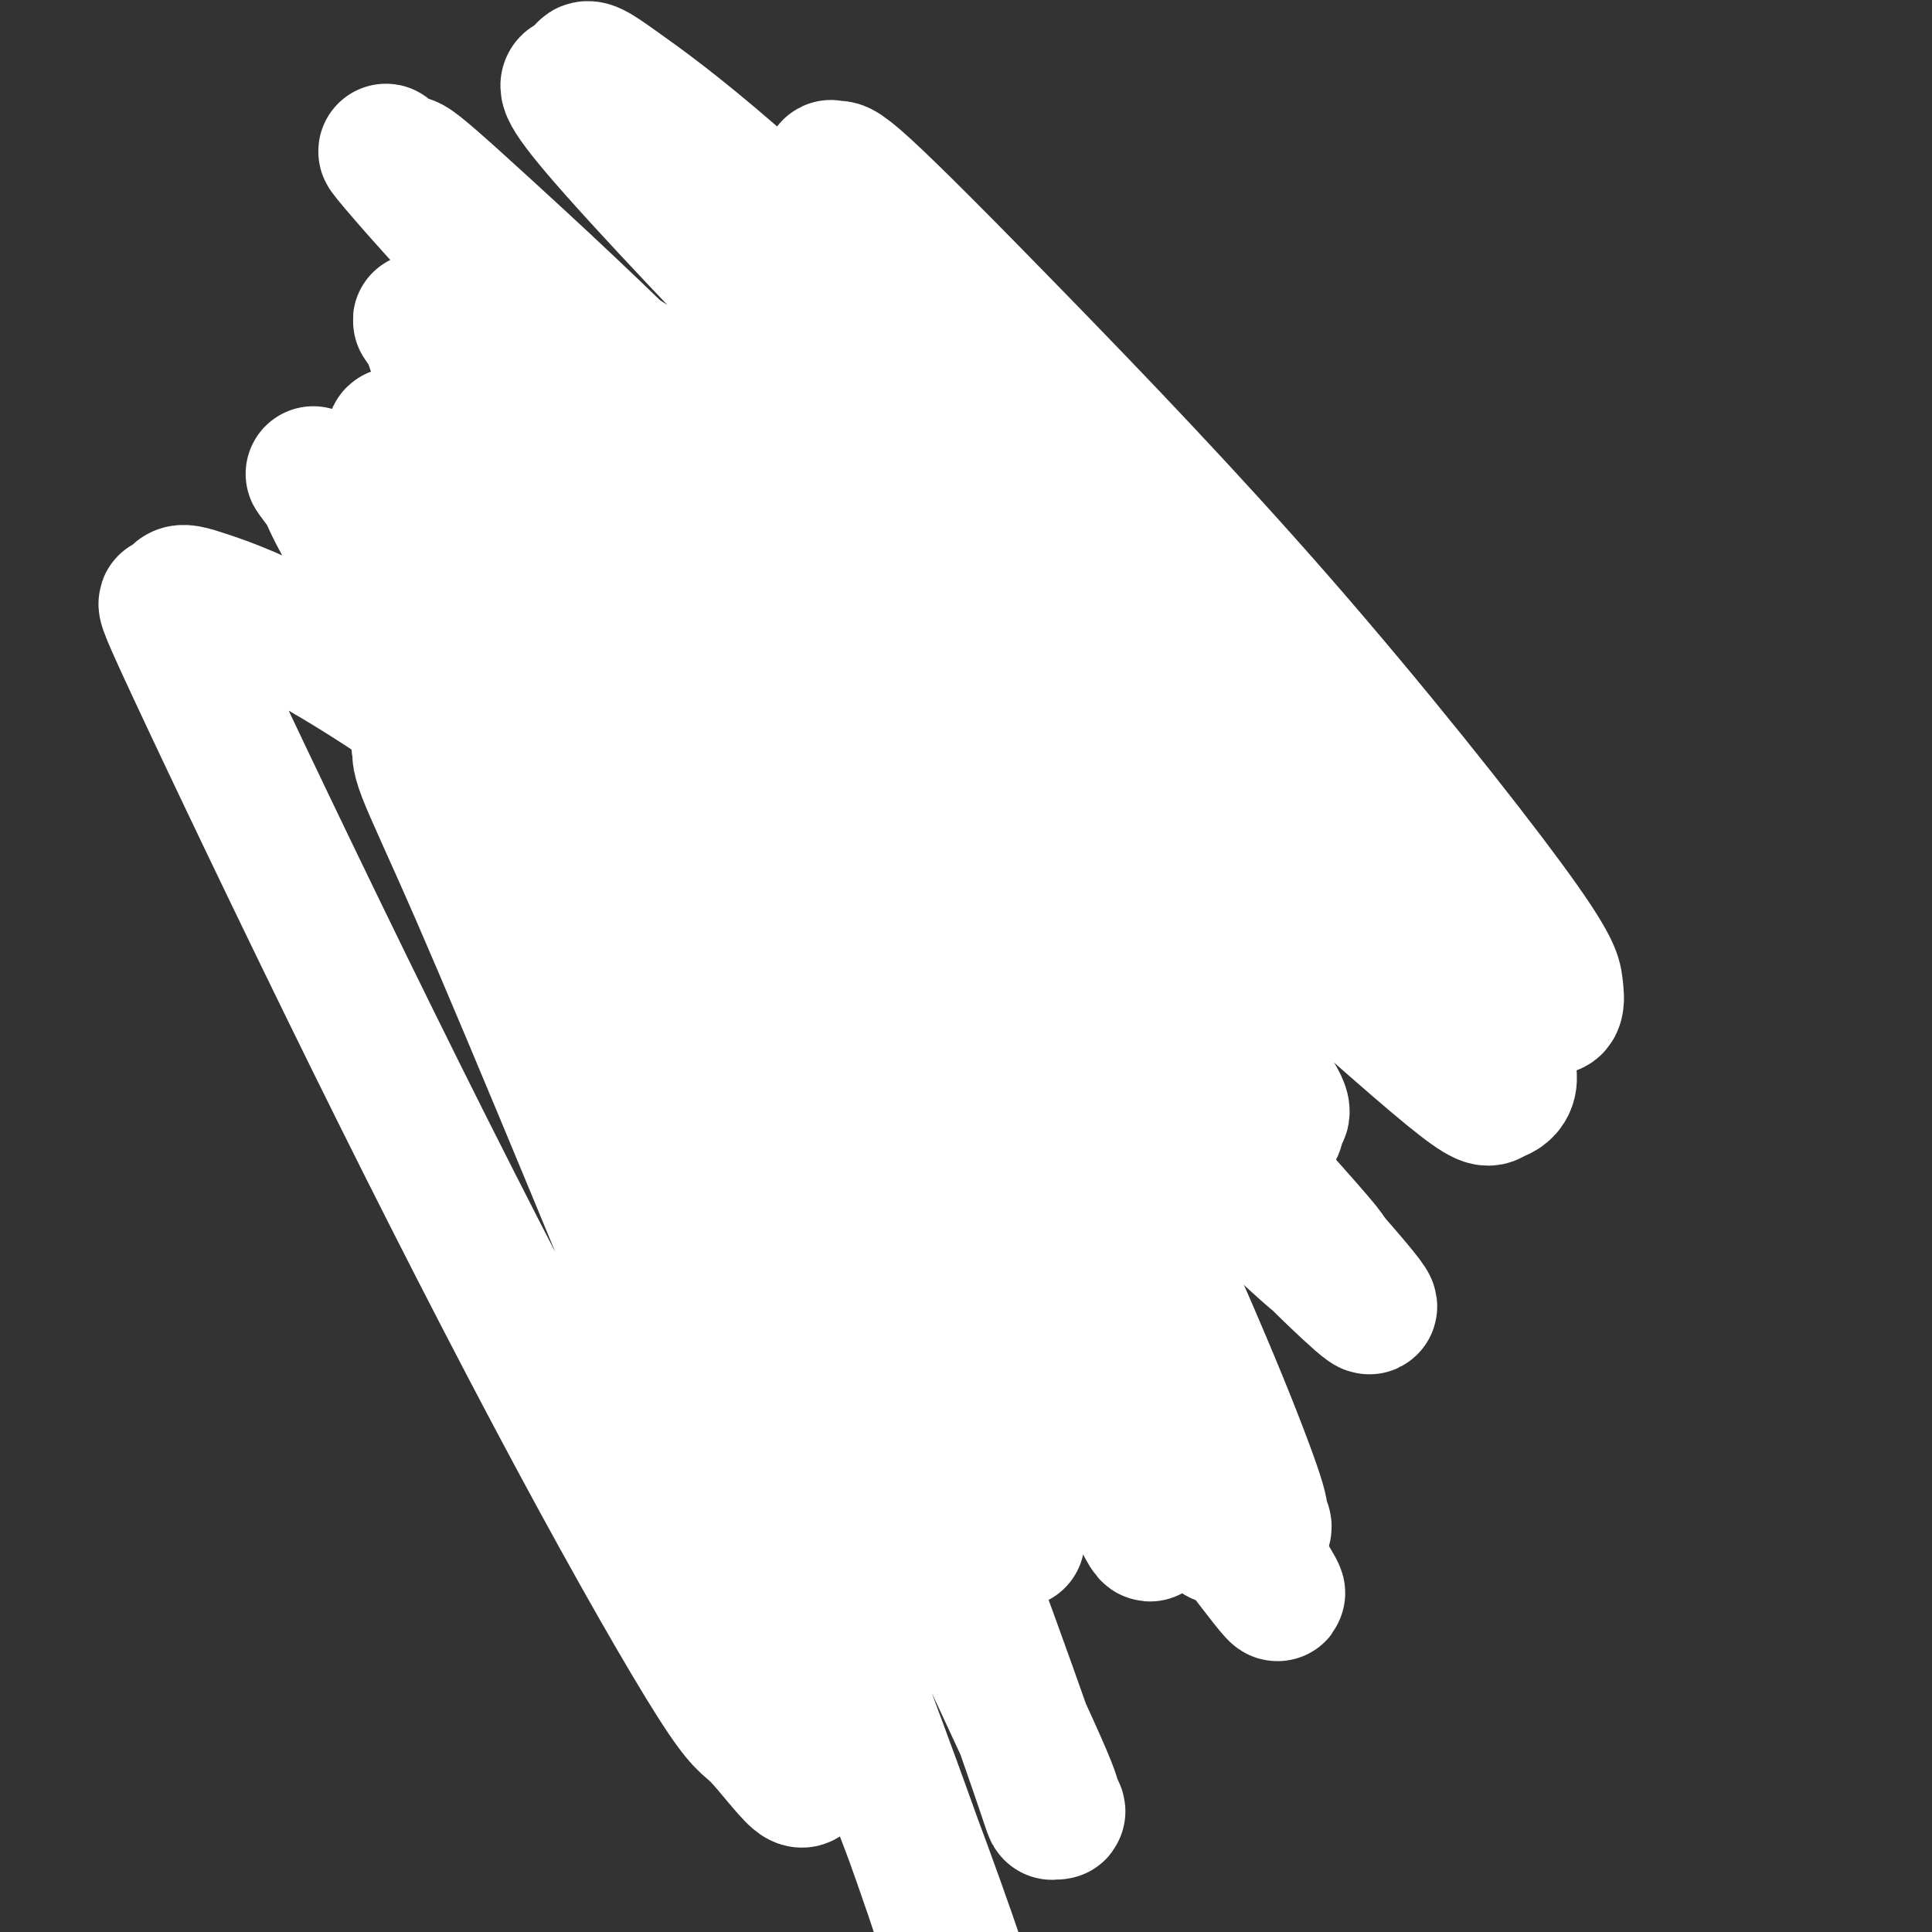 <svg viewBox='0 0 400 400' version='1.1' xmlns='http://www.w3.org/2000/svg' xmlns:xlink='http://www.w3.org/1999/xlink'><rect x="0" y="0" width="400" height="400" fill="#333333" stroke="none"/><g fill='none' stroke='#6D6E70' stroke-width='4' stroke-linecap='round' stroke-linejoin='round'><path d='M155,230c-0.442,-0.263 -0.883,-0.526 -2,-1c-1.117,-0.474 -2.909,-1.160 -6,-3c-3.091,-1.840 -7.480,-4.835 -12,-8c-4.520,-3.165 -9.171,-6.500 -13,-9c-3.829,-2.500 -6.836,-4.164 -10,-6c-3.164,-1.836 -6.487,-3.842 -9,-6c-2.513,-2.158 -4.217,-4.466 -6,-7c-1.783,-2.534 -3.644,-5.295 -5,-8c-1.356,-2.705 -2.206,-5.356 -3,-8c-0.794,-2.644 -1.533,-5.281 -2,-8c-0.467,-2.719 -0.662,-5.519 0,-9c0.662,-3.481 2.182,-7.643 3,-11c0.818,-3.357 0.933,-5.908 2,-9c1.067,-3.092 3.085,-6.724 5,-10c1.915,-3.276 3.728,-6.195 6,-9c2.272,-2.805 5.002,-5.495 7,-8c1.998,-2.505 3.264,-4.824 5,-7c1.736,-2.176 3.942,-4.210 6,-6c2.058,-1.790 3.970,-3.337 6,-5c2.030,-1.663 4.180,-3.443 6,-5c1.820,-1.557 3.311,-2.892 5,-4c1.689,-1.108 3.578,-1.988 5,-3c1.422,-1.012 2.378,-2.155 4,-3c1.622,-0.845 3.909,-1.391 6,-2c2.091,-0.609 3.986,-1.279 6,-2c2.014,-0.721 4.147,-1.492 6,-2c1.853,-0.508 3.427,-0.754 5,-1'/><path d='M170,70c4.212,-1.308 3.243,-1.079 4,-1c0.757,0.079 3.242,0.006 5,0c1.758,-0.006 2.790,0.055 4,0c1.210,-0.055 2.599,-0.225 4,0c1.401,0.225 2.813,0.847 4,1c1.187,0.153 2.148,-0.163 3,0c0.852,0.163 1.593,0.803 2,1c0.407,0.197 0.478,-0.051 1,0c0.522,0.051 1.494,0.402 2,1c0.506,0.598 0.547,1.445 1,2c0.453,0.555 1.319,0.819 2,1c0.681,0.181 1.176,0.279 2,1c0.824,0.721 1.975,2.067 3,3c1.025,0.933 1.923,1.455 3,2c1.077,0.545 2.331,1.112 4,2c1.669,0.888 3.751,2.095 5,3c1.249,0.905 1.663,1.508 4,4c2.337,2.492 6.595,6.875 9,9c2.405,2.125 2.955,1.994 3,2c0.045,0.006 -0.417,0.149 1,2c1.417,1.851 4.713,5.410 6,7c1.287,1.590 0.565,1.212 1,2c0.435,0.788 2.028,2.742 3,4c0.972,1.258 1.322,1.821 2,3c0.678,1.179 1.683,2.976 2,4c0.317,1.024 -0.055,1.275 0,2c0.055,0.725 0.537,1.924 1,3c0.463,1.076 0.908,2.031 1,3c0.092,0.969 -0.167,1.953 0,3c0.167,1.047 0.762,2.156 1,3c0.238,0.844 0.119,1.422 0,2'/><path d='M253,139c0.774,3.977 0.208,3.920 0,4c-0.208,0.080 -0.060,0.296 0,1c0.060,0.704 0.031,1.896 0,3c-0.031,1.104 -0.064,2.122 0,3c0.064,0.878 0.224,1.617 0,3c-0.224,1.383 -0.834,3.409 -1,5c-0.166,1.591 0.110,2.748 0,4c-0.110,1.252 -0.608,2.600 -1,4c-0.392,1.400 -0.679,2.851 -1,4c-0.321,1.149 -0.677,1.995 -1,3c-0.323,1.005 -0.612,2.168 -1,3c-0.388,0.832 -0.875,1.333 -1,2c-0.125,0.667 0.111,1.501 0,2c-0.111,0.499 -0.570,0.663 -1,1c-0.430,0.337 -0.832,0.847 -1,1c-0.168,0.153 -0.100,-0.051 0,0c0.100,0.051 0.234,0.356 0,1c-0.234,0.644 -0.836,1.628 -1,2c-0.164,0.372 0.109,0.132 0,0c-0.109,-0.132 -0.599,-0.155 -1,0c-0.401,0.155 -0.712,0.488 -1,1c-0.288,0.512 -0.552,1.205 -1,2c-0.448,0.795 -1.080,1.694 -2,3c-0.920,1.306 -2.130,3.020 -3,4c-0.870,0.980 -1.401,1.225 -2,2c-0.599,0.775 -1.266,2.080 -2,3c-0.734,0.920 -1.537,1.457 -2,2c-0.463,0.543 -0.588,1.094 -1,2c-0.412,0.906 -1.111,2.167 -2,3c-0.889,0.833 -1.968,1.238 -3,2c-1.032,0.762 -2.016,1.881 -3,3'/><path d='M221,212c-4.753,5.717 -3.636,4.011 -4,4c-0.364,-0.011 -2.211,1.673 -4,3c-1.789,1.327 -3.521,2.299 -5,3c-1.479,0.701 -2.707,1.133 -4,2c-1.293,0.867 -2.652,2.168 -4,3c-1.348,0.832 -2.685,1.195 -4,2c-1.315,0.805 -2.607,2.051 -4,3c-1.393,0.949 -2.888,1.602 -4,2c-1.112,0.398 -1.841,0.540 -3,1c-1.159,0.460 -2.748,1.237 -4,2c-1.252,0.763 -2.167,1.511 -3,2c-0.833,0.489 -1.585,0.720 -2,1c-0.415,0.280 -0.493,0.611 -1,1c-0.507,0.389 -1.441,0.836 -2,1c-0.559,0.164 -0.741,0.044 -1,0c-0.259,-0.044 -0.594,-0.012 -1,0c-0.406,0.012 -0.884,0.003 -1,0c-0.116,-0.003 0.128,-0.001 0,0c-0.128,0.001 -0.630,0.000 -1,0c-0.370,-0.000 -0.608,-0.000 -1,0c-0.392,0.000 -0.937,0.000 -2,0c-1.063,-0.000 -2.645,-0.000 -4,0c-1.355,0.000 -2.484,0.000 -4,0c-1.516,-0.000 -3.418,-0.000 -5,0c-1.582,0.000 -2.844,0.000 -4,0c-1.156,-0.000 -2.208,-0.000 -3,0c-0.792,0.000 -1.326,0.000 -2,0c-0.674,-0.000 -1.489,-0.000 -2,0c-0.511,0.000 -0.717,0.000 -1,0c-0.283,-0.000 -0.641,-0.000 -1,0'/><path d='M140,242c-5.568,0.155 -1.989,0.043 -1,0c0.989,-0.043 -0.612,-0.015 -1,0c-0.388,0.015 0.436,0.019 1,0c0.564,-0.019 0.868,-0.062 1,0c0.132,0.062 0.092,0.228 0,0c-0.092,-0.228 -0.235,-0.850 0,-1c0.235,-0.150 0.848,0.171 1,0c0.152,-0.171 -0.156,-0.833 0,-1c0.156,-0.167 0.778,0.162 1,0c0.222,-0.162 0.045,-0.813 0,-1c-0.045,-0.187 0.043,0.092 0,0c-0.043,-0.092 -0.218,-0.554 0,-1c0.218,-0.446 0.829,-0.876 1,-1c0.171,-0.124 -0.098,0.057 0,0c0.098,-0.057 0.562,-0.353 1,-1c0.438,-0.647 0.849,-1.645 1,-2c0.151,-0.355 0.040,-0.065 0,0c-0.040,0.065 -0.011,-0.093 0,0c0.011,0.093 0.003,0.437 0,1c-0.003,0.563 -0.001,1.344 0,2c0.001,0.656 0.000,1.187 0,2c-0.000,0.813 -0.000,1.906 0,3'/><path d='M145,242c0.049,1.910 0.171,2.687 0,4c-0.171,1.313 -0.634,3.164 -1,5c-0.366,1.836 -0.633,3.657 -1,5c-0.367,1.343 -0.833,2.207 -1,3c-0.167,0.793 -0.035,1.514 0,2c0.035,0.486 -0.028,0.738 0,1c0.028,0.262 0.148,0.535 0,1c-0.148,0.465 -0.564,1.122 -1,2c-0.436,0.878 -0.891,1.975 -1,3c-0.109,1.025 0.128,1.976 0,3c-0.128,1.024 -0.622,2.120 -1,3c-0.378,0.880 -0.639,1.545 -1,2c-0.361,0.455 -0.820,0.702 -1,1c-0.180,0.298 -0.079,0.647 0,1c0.079,0.353 0.138,0.708 0,1c-0.138,0.292 -0.471,0.520 0,0c0.471,-0.520 1.748,-1.789 3,-3c1.252,-1.211 2.480,-2.364 4,-4c1.520,-1.636 3.331,-3.754 5,-6c1.669,-2.246 3.196,-4.619 5,-7c1.804,-2.381 3.884,-4.770 6,-7c2.116,-2.230 4.269,-4.300 6,-6c1.731,-1.700 3.042,-3.030 4,-4c0.958,-0.970 1.563,-1.580 2,-2c0.437,-0.420 0.706,-0.648 1,-1c0.294,-0.352 0.615,-0.826 1,0c0.385,0.826 0.835,2.953 1,4c0.165,1.047 0.044,1.013 0,2c-0.044,0.987 -0.013,2.996 0,5c0.013,2.004 0.006,4.002 0,6'/><path d='M175,256c0.419,3.751 -0.032,5.127 0,7c0.032,1.873 0.547,4.241 1,6c0.453,1.759 0.843,2.909 1,4c0.157,1.091 0.081,2.123 0,3c-0.081,0.877 -0.165,1.598 0,2c0.165,0.402 0.580,0.485 1,1c0.420,0.515 0.843,1.462 1,2c0.157,0.538 0.046,0.667 0,1c-0.046,0.333 -0.028,0.870 0,1c0.028,0.130 0.066,-0.146 0,0c-0.066,0.146 -0.235,0.716 0,1c0.235,0.284 0.875,0.283 1,0c0.125,-0.283 -0.265,-0.849 0,-2c0.265,-1.151 1.184,-2.889 2,-5c0.816,-2.111 1.528,-4.597 3,-8c1.472,-3.403 3.705,-7.725 5,-10c1.295,-2.275 1.654,-2.505 2,-3c0.346,-0.495 0.681,-1.256 1,-2c0.319,-0.744 0.624,-1.470 1,-2c0.376,-0.530 0.825,-0.864 1,-1c0.175,-0.136 0.075,-0.074 0,0c-0.075,0.074 -0.127,0.159 0,0c0.127,-0.159 0.432,-0.564 1,0c0.568,0.564 1.399,2.095 2,3c0.601,0.905 0.973,1.185 2,2c1.027,0.815 2.708,2.167 4,3c1.292,0.833 2.194,1.147 3,2c0.806,0.853 1.516,2.244 2,3c0.484,0.756 0.742,0.878 1,1'/><path d='M210,265c2.944,2.212 2.303,1.242 2,1c-0.303,-0.242 -0.269,0.242 0,0c0.269,-0.242 0.773,-1.212 1,-2c0.227,-0.788 0.176,-1.394 0,-3c-0.176,-1.606 -0.477,-4.212 -1,-7c-0.523,-2.788 -1.268,-5.760 -2,-8c-0.732,-2.240 -1.450,-3.749 -2,-5c-0.550,-1.251 -0.932,-2.244 -1,-3c-0.068,-0.756 0.178,-1.275 0,-2c-0.178,-0.725 -0.779,-1.657 -1,-2c-0.221,-0.343 -0.063,-0.098 0,0c0.063,0.098 0.032,0.049 0,0'/><path d='M174,256c0.006,0.520 0.012,1.040 0,2c-0.012,0.960 -0.041,2.361 0,5c0.041,2.639 0.154,6.517 0,11c-0.154,4.483 -0.573,9.570 -1,14c-0.427,4.430 -0.860,8.203 -1,12c-0.140,3.797 0.014,7.616 0,12c-0.014,4.384 -0.196,9.331 0,14c0.196,4.669 0.771,9.060 1,13c0.229,3.940 0.114,7.427 0,10c-0.114,2.573 -0.227,4.230 0,6c0.227,1.770 0.793,3.654 1,5c0.207,1.346 0.056,2.154 0,3c-0.056,0.846 -0.015,1.728 0,2c0.015,0.272 0.004,-0.068 0,0c-0.004,0.068 -0.001,0.543 0,1c0.001,0.457 0.001,0.897 0,1c-0.001,0.103 -0.004,-0.130 0,0c0.004,0.130 0.015,0.623 0,1c-0.015,0.377 -0.056,0.637 0,1c0.056,0.363 0.207,0.828 0,1c-0.207,0.172 -0.774,0.049 -1,0c-0.226,-0.049 -0.113,-0.025 0,0'/></g>
<g fill='none' stroke='#FFFFFF' stroke-width='28' stroke-linecap='round' stroke-linejoin='round'><path d='M130,75c-0.358,-0.606 -0.717,-1.212 2,1c2.717,2.212 8.508,7.241 20,17c11.492,9.759 28.683,24.248 48,41c19.317,16.752 40.760,35.768 59,52c18.240,16.232 33.277,29.682 41,36c7.723,6.318 8.131,5.505 9,5c0.869,-0.505 2.197,-0.703 3,-2c0.803,-1.297 1.079,-3.692 -3,-12c-4.079,-8.308 -12.513,-22.529 -24,-39c-11.487,-16.471 -26.027,-35.193 -41,-54c-14.973,-18.807 -30.378,-37.700 -42,-51c-11.622,-13.300 -19.460,-21.008 -24,-26c-4.540,-4.992 -5.781,-7.270 -6,-8c-0.219,-0.730 0.585,0.088 1,0c0.415,-0.088 0.440,-1.080 6,4c5.560,5.080 16.654,16.233 32,32c15.346,15.767 34.943,36.148 54,58c19.057,21.852 37.573,45.175 47,58c9.427,12.825 9.766,15.151 10,17c0.234,1.849 0.364,3.219 0,4c-0.364,0.781 -1.223,0.972 -5,-1c-3.777,-1.972 -10.473,-6.106 -23,-16c-12.527,-9.894 -30.884,-25.546 -52,-45c-21.116,-19.454 -44.990,-42.709 -67,-65c-22.010,-22.291 -42.157,-43.617 -51,-54c-8.843,-10.383 -6.384,-9.824 -5,-10c1.384,-0.176 1.692,-1.088 2,-2'/><path d='M121,15c0.243,-1.803 2.349,-0.309 7,3c4.651,3.309 11.846,8.433 24,19c12.154,10.567 29.266,26.576 48,46c18.734,19.424 39.088,42.261 58,65c18.912,22.739 36.380,45.380 44,56c7.620,10.620 5.393,9.221 4,9c-1.393,-0.221 -1.951,0.738 -4,1c-2.049,0.262 -5.589,-0.172 -13,-4c-7.411,-3.828 -18.691,-11.050 -35,-23c-16.309,-11.950 -37.645,-28.627 -62,-49c-24.355,-20.373 -51.728,-44.442 -72,-64c-20.272,-19.558 -33.442,-34.605 -38,-40c-4.558,-5.395 -0.502,-1.138 1,0c1.502,1.138 0.450,-0.844 2,0c1.550,0.844 5.700,4.514 15,13c9.300,8.486 23.748,21.788 42,40c18.252,18.212 40.309,41.335 62,66c21.691,24.665 43.017,50.873 53,64c9.983,13.127 8.623,13.174 8,14c-0.623,0.826 -0.509,2.432 -1,3c-0.491,0.568 -1.586,0.099 -5,-2c-3.414,-2.099 -9.146,-5.827 -20,-15c-10.854,-9.173 -26.831,-23.791 -46,-42c-19.169,-18.209 -41.529,-40.008 -61,-60c-19.471,-19.992 -36.052,-38.177 -42,-45c-5.948,-6.823 -1.264,-2.284 0,-1c1.264,1.284 -0.890,-0.686 2,2c2.890,2.686 10.826,10.029 22,20c11.174,9.971 25.585,22.569 53,51c27.415,28.431 67.833,72.695 88,95c20.167,22.305 20.084,22.653 20,23'/><path d='M275,260c16.733,18.976 4.565,7.416 0,3c-4.565,-4.416 -1.526,-1.689 -2,-2c-0.474,-0.311 -4.459,-3.662 -12,-11c-7.541,-7.338 -18.636,-18.664 -34,-35c-15.364,-16.336 -34.996,-37.682 -57,-61c-22.004,-23.318 -46.380,-48.606 -60,-63c-13.620,-14.394 -16.483,-17.892 -18,-19c-1.517,-1.108 -1.689,0.174 -2,0c-0.311,-0.174 -0.761,-1.804 2,2c2.761,3.804 8.735,13.042 15,22c6.265,8.958 12.823,17.636 43,62c30.177,44.364 83.974,124.412 104,155c20.026,30.588 6.279,11.715 1,5c-5.279,-6.715 -2.092,-1.272 -2,0c0.092,1.272 -2.912,-1.628 -9,-7c-6.088,-5.372 -15.259,-13.218 -29,-28c-13.741,-14.782 -32.053,-36.502 -53,-62c-20.947,-25.498 -44.530,-54.775 -62,-77c-17.470,-22.225 -28.826,-37.399 -33,-43c-4.174,-5.601 -1.165,-1.631 0,0c1.165,1.631 0.487,0.922 2,4c1.513,3.078 5.216,9.943 13,22c7.784,12.057 19.647,29.307 34,51c14.353,21.693 31.194,47.829 48,73c16.806,25.171 33.575,49.377 41,60c7.425,10.623 5.506,7.664 5,7c-0.506,-0.664 0.400,0.966 -1,-1c-1.400,-1.966 -5.108,-7.529 -12,-20c-6.892,-12.471 -16.969,-31.849 -30,-56c-13.031,-24.151 -29.015,-53.076 -45,-82'/><path d='M122,159c-21.817,-39.247 -32.359,-57.864 -37,-65c-4.641,-7.136 -3.382,-2.792 -3,-1c0.382,1.792 -0.115,1.032 1,3c1.115,1.968 3.841,6.665 9,17c5.159,10.335 12.750,26.308 23,47c10.250,20.692 23.158,46.102 37,74c13.842,27.898 28.619,58.283 40,82c11.381,23.717 19.365,40.766 23,49c3.635,8.234 2.920,7.654 3,8c0.080,0.346 0.953,1.620 1,2c0.047,0.380 -0.734,-0.134 -1,0c-0.266,0.134 -0.019,0.915 -1,-2c-0.981,-2.915 -3.191,-9.525 -8,-23c-4.809,-13.475 -12.218,-33.813 -22,-58c-9.782,-24.187 -21.936,-52.221 -35,-77c-13.064,-24.779 -27.037,-46.301 -35,-55c-7.963,-8.699 -9.914,-4.575 -11,-3c-1.086,1.575 -1.306,0.600 -1,2c0.306,1.400 1.138,5.176 4,14c2.862,8.824 7.754,22.696 15,42c7.246,19.304 16.846,44.040 28,72c11.154,27.960 23.863,59.144 33,83c9.137,23.856 14.701,40.386 17,48c2.299,7.614 1.334,6.314 1,6c-0.334,-0.314 -0.037,0.359 0,1c0.037,0.641 -0.186,1.252 -1,-2c-0.814,-3.252 -2.218,-10.367 -7,-25c-4.782,-14.633 -12.941,-36.786 -24,-66c-11.059,-29.214 -25.017,-65.490 -38,-95c-12.983,-29.510 -24.992,-52.255 -37,-75'/><path d='M96,162c-6.898,-13.116 -5.642,-8.407 -6,-7c-0.358,1.407 -2.330,-0.490 -3,-1c-0.670,-0.510 -0.036,0.366 0,1c0.036,0.634 -0.524,1.027 1,5c1.524,3.973 5.133,11.527 11,25c5.867,13.473 13.992,32.866 24,57c10.008,24.134 21.899,53.009 30,75c8.101,21.991 12.414,37.098 14,44c1.586,6.902 0.447,5.598 0,6c-0.447,0.402 -0.202,2.510 -2,1c-1.798,-1.510 -5.640,-6.639 -8,-9c-2.360,-2.361 -3.239,-1.954 -9,-11c-5.761,-9.046 -16.404,-27.545 -29,-51c-12.596,-23.455 -27.145,-51.865 -42,-82c-14.855,-30.135 -30.014,-61.994 -37,-77c-6.986,-15.006 -5.798,-13.158 -5,-13c0.798,0.158 1.205,-1.374 2,-2c0.795,-0.626 1.977,-0.347 6,1c4.023,1.347 10.888,3.763 22,10c11.112,6.237 26.472,16.295 45,31c18.528,14.705 40.223,34.056 63,56c22.777,21.944 46.636,46.481 62,63c15.364,16.519 22.233,25.022 25,29c2.767,3.978 1.433,3.432 1,3c-0.433,-0.432 0.034,-0.750 0,-2c-0.034,-1.250 -0.569,-3.433 -3,-10c-2.431,-6.567 -6.756,-17.516 -14,-34c-7.244,-16.484 -17.406,-38.501 -30,-62c-12.594,-23.499 -27.622,-48.481 -35,-60c-7.378,-11.519 -7.108,-9.577 -7,-8c0.108,1.577 0.054,2.788 0,4'/><path d='M172,144c-2.052,-3.641 -7.181,-14.742 2,11c9.181,25.742 32.671,88.327 44,118c11.329,29.673 10.497,26.435 12,29c1.503,2.565 5.339,10.934 7,14c1.661,3.066 1.145,0.828 1,0c-0.145,-0.828 0.081,-0.245 0,-3c-0.081,-2.755 -0.467,-8.849 -2,-21c-1.533,-12.151 -4.212,-30.358 -8,-52c-3.788,-21.642 -8.684,-46.717 -11,-59c-2.316,-12.283 -2.053,-11.773 -2,-11c0.053,0.773 -0.105,1.809 0,4c0.105,2.191 0.471,5.536 1,13c0.529,7.464 1.219,19.048 2,37c0.781,17.952 1.652,42.272 2,52c0.348,9.728 0.174,4.864 0,0'/></g>
</svg>